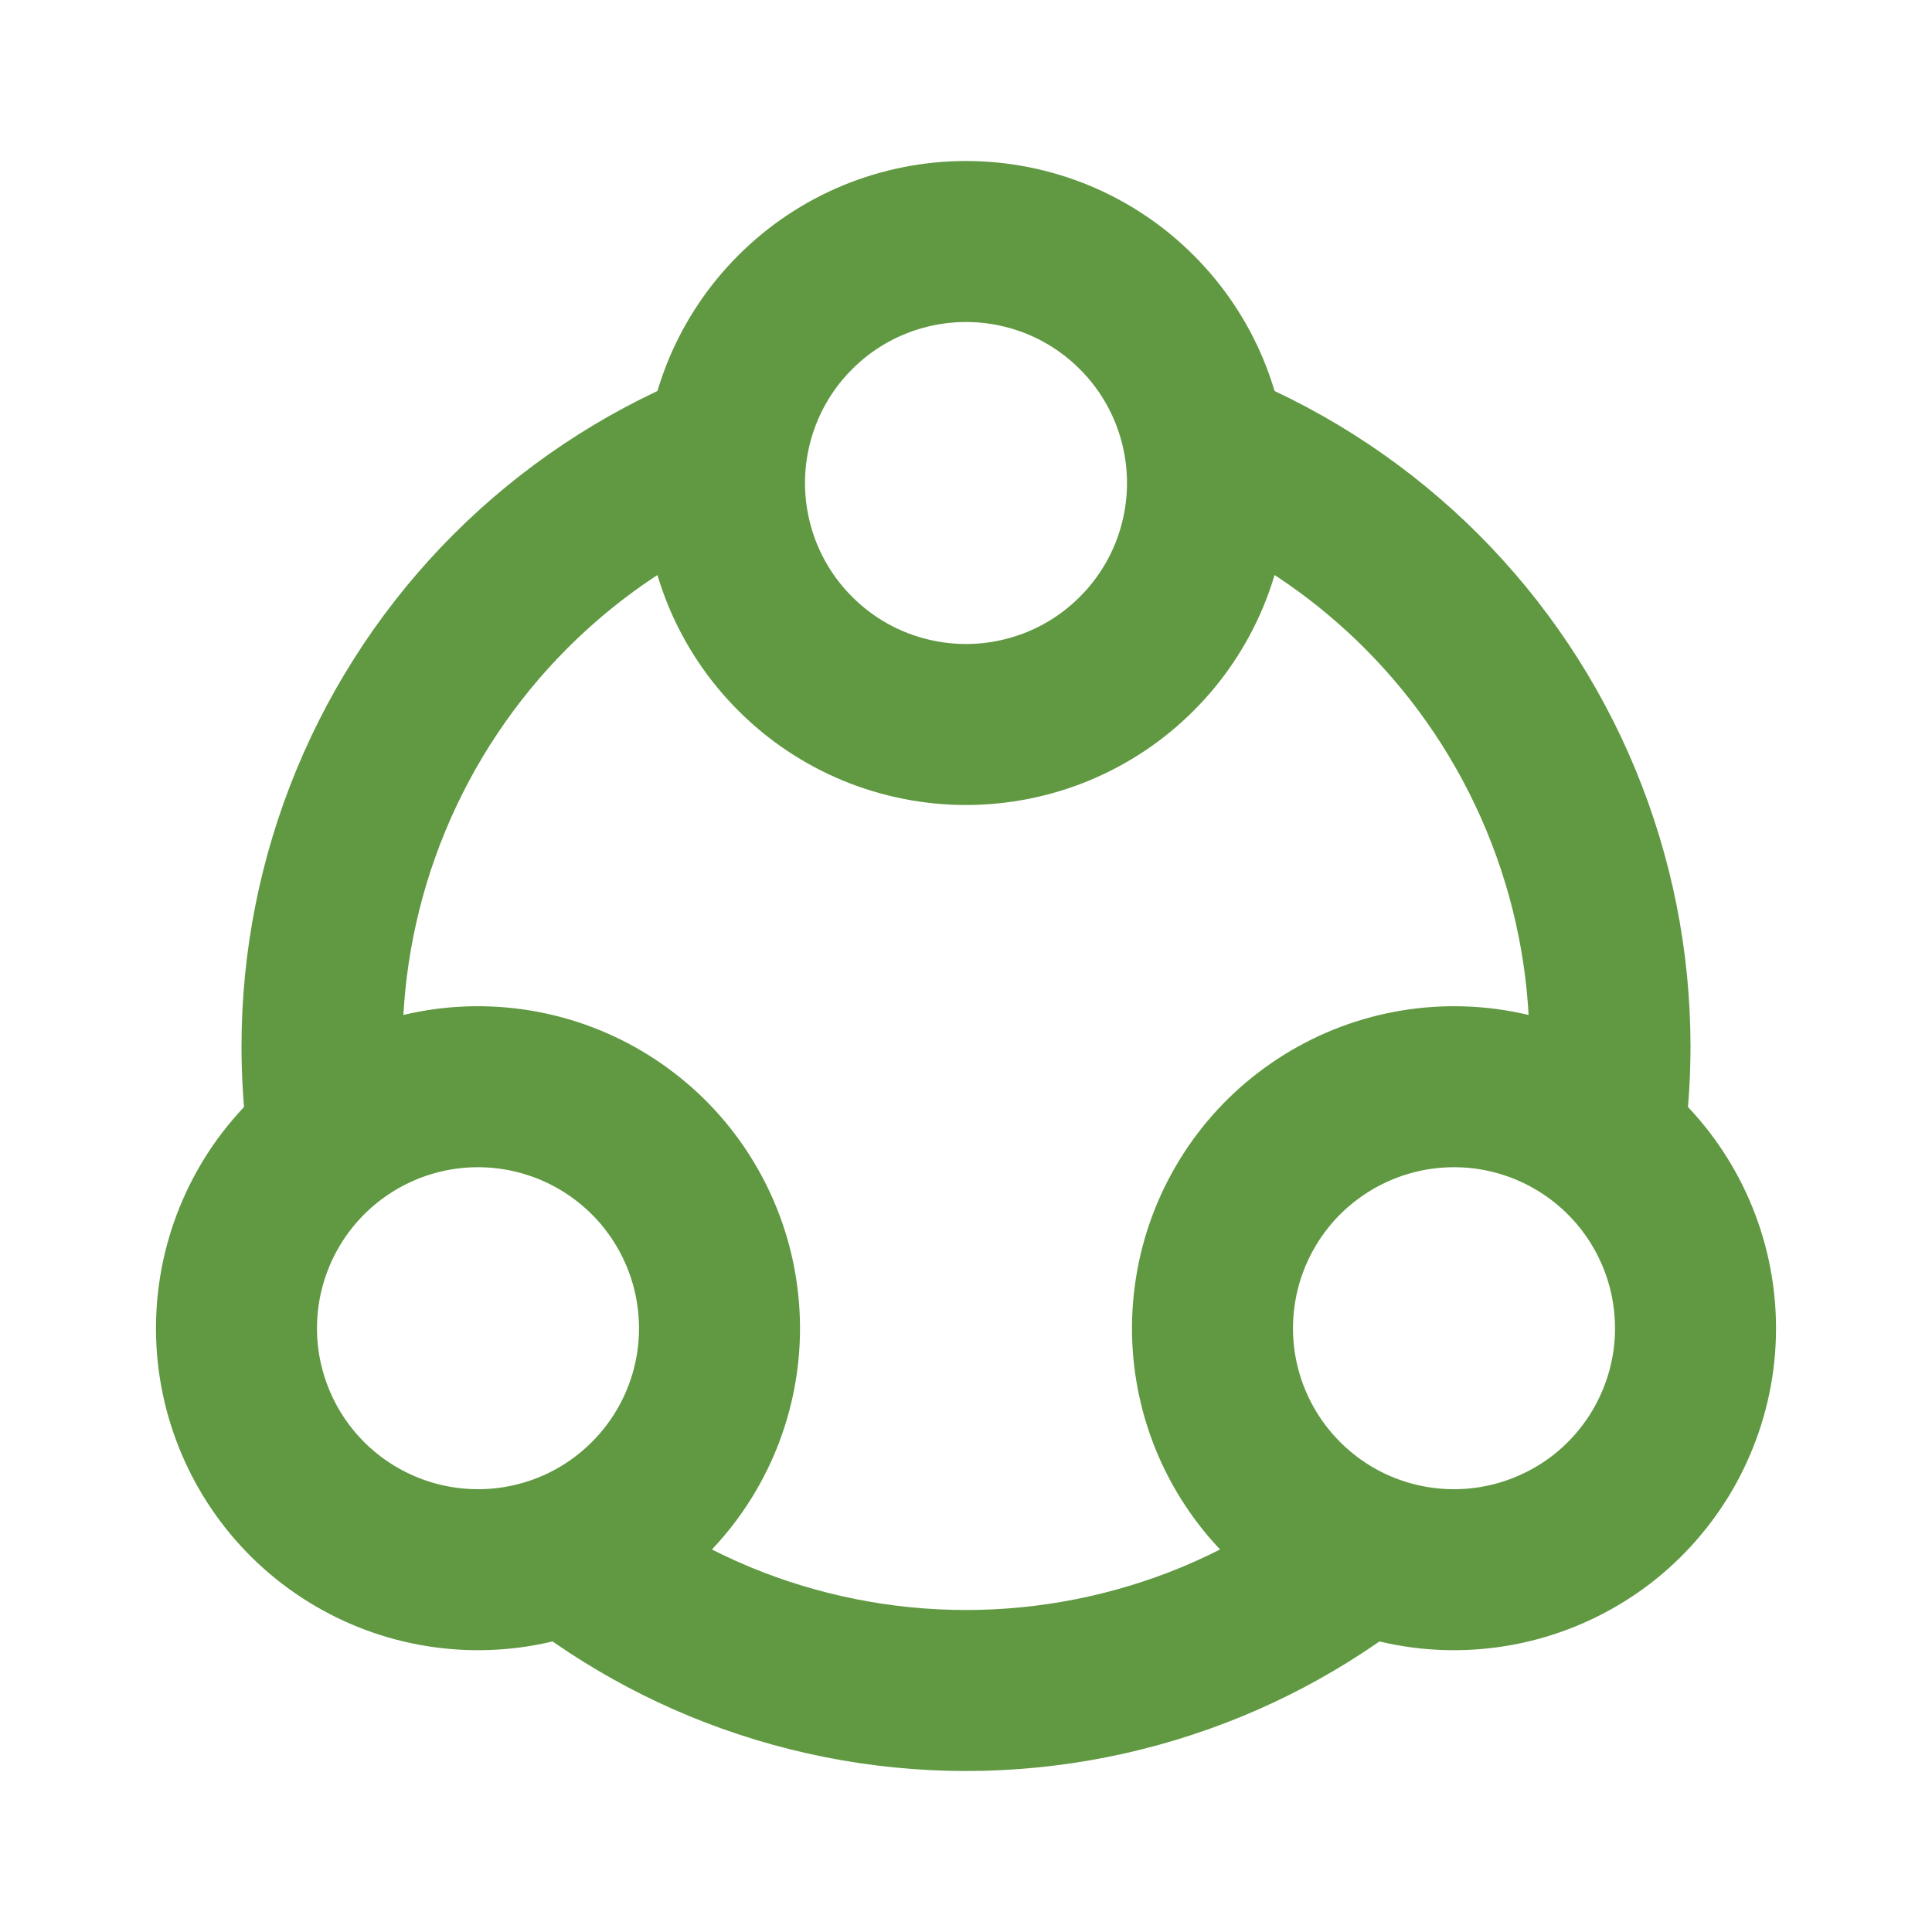 <!DOCTYPE svg PUBLIC "-//W3C//DTD SVG 1.1//EN" "http://www.w3.org/Graphics/SVG/1.1/DTD/svg11.dtd">
<!-- Uploaded to: SVG Repo, www.svgrepo.com, Transformed by: SVG Repo Mixer Tools -->
<svg width="181px" height="181px" viewBox="0 0 24 24" fill="none" xmlns="http://www.w3.org/2000/svg">
<g id="SVGRepo_bgCarrier" stroke-width="0"/>
<g id="SVGRepo_tracerCarrier" stroke-linecap="round" stroke-linejoin="round"/>
<g id="SVGRepo_iconCarrier"> <path d="M9 6C9 6.394 9.078 6.784 9.228 7.148C9.379 7.512 9.6 7.843 9.879 8.121C10.157 8.4 10.488 8.621 10.852 8.772C11.216 8.922 11.606 9 12 9C12.394 9 12.784 8.922 13.148 8.772C13.512 8.621 13.843 8.4 14.121 8.121C14.4 7.843 14.621 7.512 14.772 7.148C14.922 6.784 15 6.394 15 6C15 5.606 14.922 5.216 14.772 4.852C14.621 4.488 14.4 4.157 14.121 3.879C13.843 3.6 13.512 3.379 13.148 3.228C12.784 3.078 12.394 3 12 3C11.606 3 11.216 3.078 10.852 3.228C10.488 3.379 10.157 3.6 9.879 3.879C9.6 4.157 9.379 4.488 9.228 4.852C9.078 5.216 9 5.606 9 6L9 6Z" stroke="#609942" stroke-width="2"/> <path d="M4.438 13.902C4.097 14.098 3.798 14.361 3.558 14.673C3.318 14.986 3.142 15.343 3.04 15.723C2.938 16.104 2.912 16.501 2.963 16.891C3.015 17.282 3.143 17.658 3.34 18C3.537 18.341 3.799 18.64 4.112 18.88C4.424 19.119 4.781 19.295 5.161 19.397C5.542 19.499 5.939 19.525 6.329 19.474C6.72 19.422 7.097 19.295 7.438 19.098C7.779 18.901 8.078 18.638 8.318 18.326C8.558 18.013 8.734 17.657 8.836 17.276C8.938 16.895 8.964 16.499 8.912 16.108C8.861 15.717 8.733 15.341 8.536 15C8.339 14.658 8.077 14.359 7.764 14.12C7.452 13.88 7.095 13.704 6.714 13.602C6.334 13.5 5.937 13.474 5.546 13.525C5.156 13.577 4.779 13.704 4.438 13.902L4.438 13.902Z" stroke="#609942" stroke-width="2"/> <path d="M19.562 13.902C19.903 14.098 20.202 14.361 20.442 14.673C20.682 14.986 20.858 15.343 20.96 15.723C21.062 16.104 21.088 16.501 21.037 16.891C20.985 17.282 20.857 17.658 20.66 18C20.463 18.341 20.201 18.64 19.889 18.88C19.576 19.119 19.219 19.295 18.839 19.397C18.458 19.499 18.061 19.525 17.671 19.474C17.28 19.422 16.903 19.295 16.562 19.098C16.221 18.901 15.922 18.638 15.682 18.326C15.442 18.013 15.266 17.657 15.164 17.276C15.062 16.895 15.036 16.499 15.088 16.108C15.139 15.717 15.267 15.341 15.464 15C15.661 14.658 15.923 14.359 16.236 14.12C16.549 13.88 16.905 13.704 17.286 13.602C17.666 13.5 18.063 13.474 18.454 13.525C18.844 13.577 19.221 13.704 19.562 13.902L19.562 13.902Z" stroke="#609942" stroke-width="2"/> <path fill-rule="evenodd" clip-rule="evenodd" d="M9.07 6.643C9.023 6.433 9 6.217 9 6C9 5.606 9.078 5.216 9.228 4.852C9.3 4.679 9.388 4.514 9.49 4.357C9.173 4.449 8.861 4.559 8.556 4.685C7.464 5.138 6.472 5.801 5.636 6.636C4.8 7.472 4.137 8.464 3.685 9.556C3.233 10.648 3 11.818 3 13C3 13.726 3.088 14.446 3.26 15.148C3.344 14.981 3.444 14.822 3.558 14.674C3.798 14.361 4.097 14.099 4.438 13.902C4.625 13.793 4.824 13.706 5.029 13.641C5.01 13.428 5 13.214 5 13C5 12.081 5.181 11.171 5.533 10.322C5.885 9.472 6.4 8.701 7.05 8.051C7.635 7.465 8.319 6.989 9.07 6.643ZM14.93 6.643C15.681 6.989 16.364 7.465 16.95 8.051C17.6 8.701 18.115 9.472 18.467 10.322C18.819 11.171 19 12.081 19 13C19 13.214 18.99 13.428 18.971 13.641C19.176 13.706 19.375 13.793 19.562 13.902C19.903 14.099 20.202 14.361 20.442 14.674C20.556 14.822 20.656 14.981 20.74 15.148C20.912 14.447 21 13.726 21 13C21 11.818 20.767 10.648 20.315 9.556C19.863 8.464 19.2 7.472 18.364 6.636C17.528 5.801 16.536 5.138 15.444 4.685C15.139 4.559 14.827 4.449 14.51 4.357C14.612 4.513 14.7 4.679 14.772 4.852C14.922 5.216 15 5.606 15 6C15 6.217 14.976 6.432 14.93 6.643ZM18.23 19.495C18.044 19.506 17.857 19.499 17.671 19.474C17.28 19.423 16.903 19.295 16.562 19.098C16.375 18.99 16.2 18.862 16.041 18.716C15.617 19.016 15.16 19.268 14.679 19.468C13.829 19.819 12.919 20 12 20C11.081 20 10.171 19.819 9.321 19.468C8.84 19.268 8.383 19.016 7.959 18.716C7.8 18.862 7.625 18.99 7.438 19.098C7.097 19.295 6.72 19.423 6.329 19.474C6.143 19.499 5.956 19.506 5.77 19.495C6.577 20.269 7.522 20.887 8.556 21.315C9.648 21.767 10.818 22 12 22C13.182 22 14.352 21.767 15.444 21.315C16.478 20.887 17.423 20.269 18.23 19.495Z" fill="#609942"/> </g>
</svg>